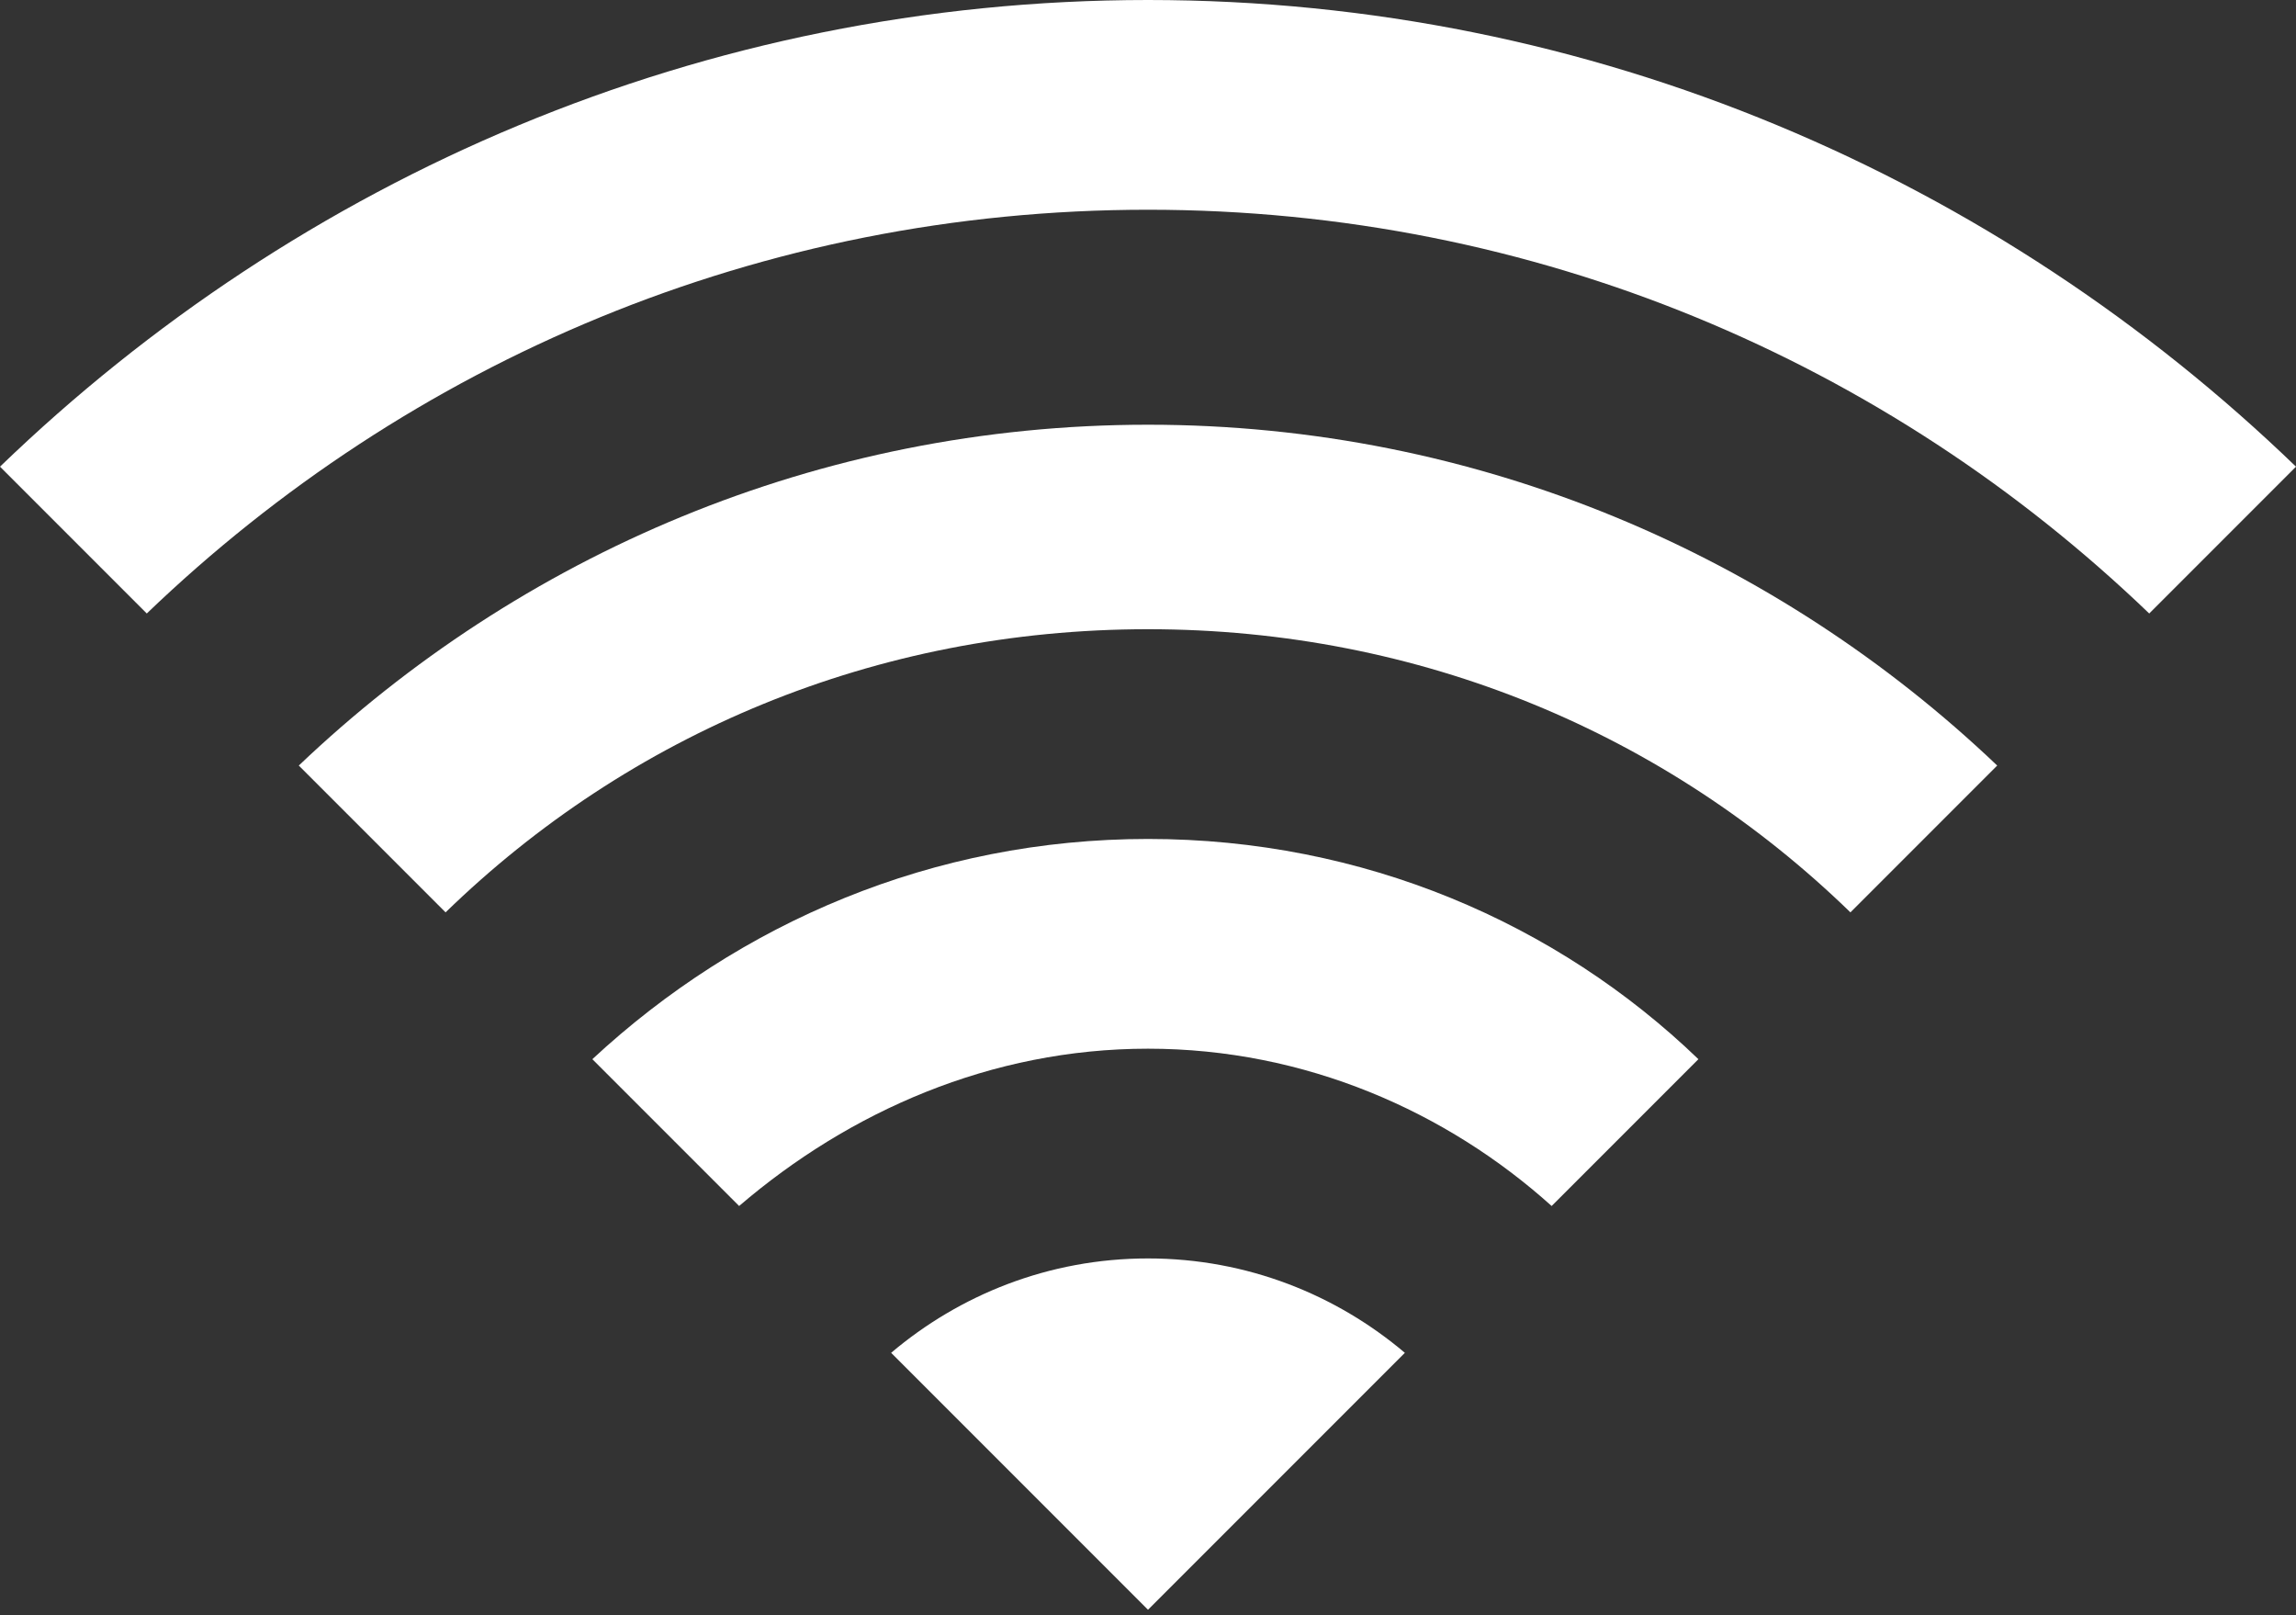 <?xml version="1.0" encoding="utf-8"?>
<!-- Generator: Adobe Illustrator 21.1.0, SVG Export Plug-In . SVG Version: 6.00 Build 0)  -->
<svg version="1.1" id="Layer_1" xmlns="http://www.w3.org/2000/svg" xmlns:xlink="http://www.w3.org/1999/xlink" x="0px" y="0px"
	 viewBox="0 0 43.8 30.8" style="enable-background:new 0 0 43.8 30.8;" xml:space="preserve">
<rect x="0" y="0" width="43.8" height="30.8" fill="#333333" stroke="none"/>
<style type="text/css">
	.st0{fill:#FFFFFF;}
</style>
<g>
	<path class="st0" d="M21.9,4C29.3,4,36,6.9,41,11.7l2.8-2.8C38.1,3.4,30.4,0,21.9,0S5.7,3.4,0,8.9l2.8,2.8C7.8,6.9,14.5,4,21.9,4z"
		/>
	<path class="st0" d="M21.9,12c5.2,0,9.9,2,13.4,5.4l2.8-2.8c-4.2-4-9.9-6.5-16.2-6.5s-12,2.5-16.2,6.5l2.8,2.8
		C12,14,16.7,12,21.9,12z"/>
	<path class="st0" d="M21.9,20c3,0,5.7,1.2,7.7,3l2.8-2.8C29.7,17.6,26,16,21.9,16s-7.8,1.6-10.6,4.2l2.8,2.8
		C16.2,21.2,18.9,20,21.9,20z"/>
	<g>
		<path class="st0" d="M26.8,25.8c-1.3-1.1-3-1.8-4.9-1.8s-3.6,0.7-4.9,1.8l4.9,4.9L26.8,25.8z"/>
	</g>
</g>
</svg>
